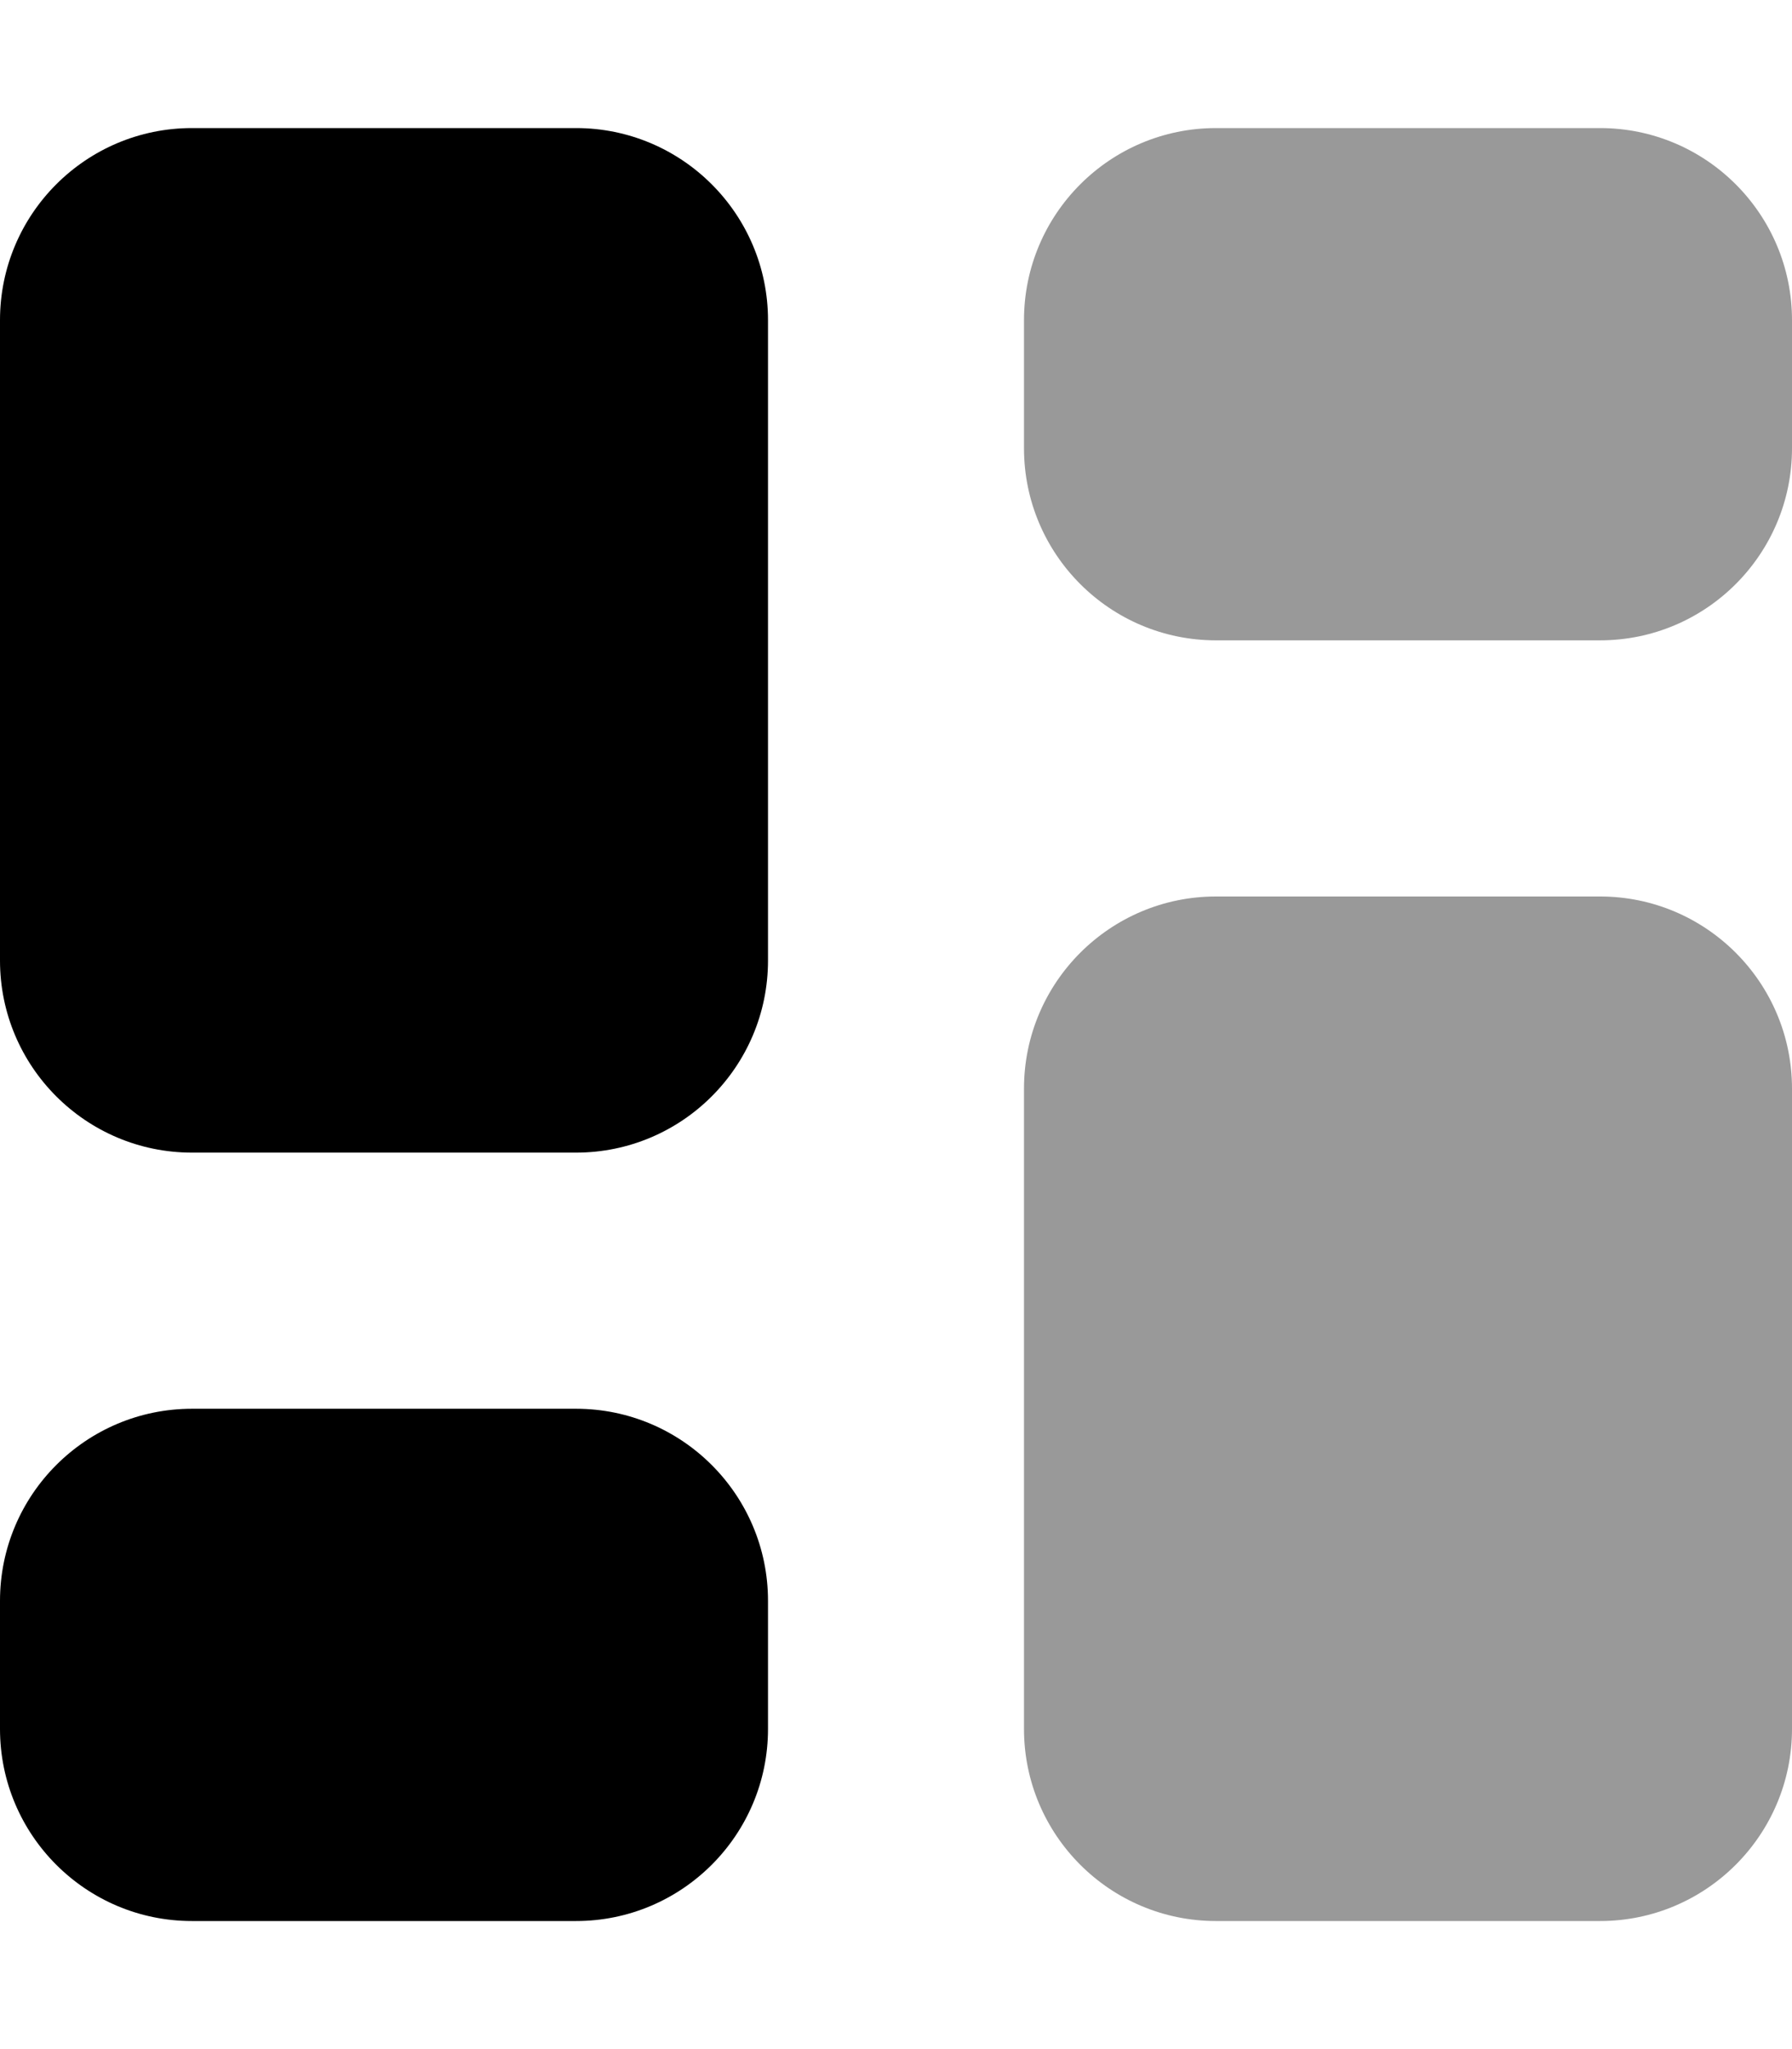 <svg xmlns="http://www.w3.org/2000/svg" viewBox="0 0 448 512"><!--! Font Awesome Pro 6.0.0-beta3 by @fontawesome - https://fontawesome.com License - https://fontawesome.com/license (Commercial License) Copyright 2021 Fonticons, Inc. --><defs><style>.fa-secondary{opacity:.4}</style></defs><path class="fa-primary" d="M144 32C170.5 32 192 53.49 192 80V240C192 266.5 170.5 288 144 288H48C21.49 288 0 266.5 0 240V80C0 53.49 21.49 32 48 32H144zM144 352C170.5 352 192 373.5 192 400V432C192 458.5 170.5 480 144 480H48C21.49 480 0 458.5 0 432V400C0 373.5 21.49 352 48 352H144z"/><path class="fa-secondary" d="M400 32C426.5 32 448 53.49 448 80V112C448 138.5 426.5 160 400 160H304C277.5 160 256 138.5 256 112V80C256 53.49 277.5 32 304 32H400zM400 224C426.5 224 448 245.5 448 272V432C448 458.5 426.5 480 400 480H304C277.5 480 256 458.5 256 432V272C256 245.5 277.5 224 304 224H400z"/></svg>